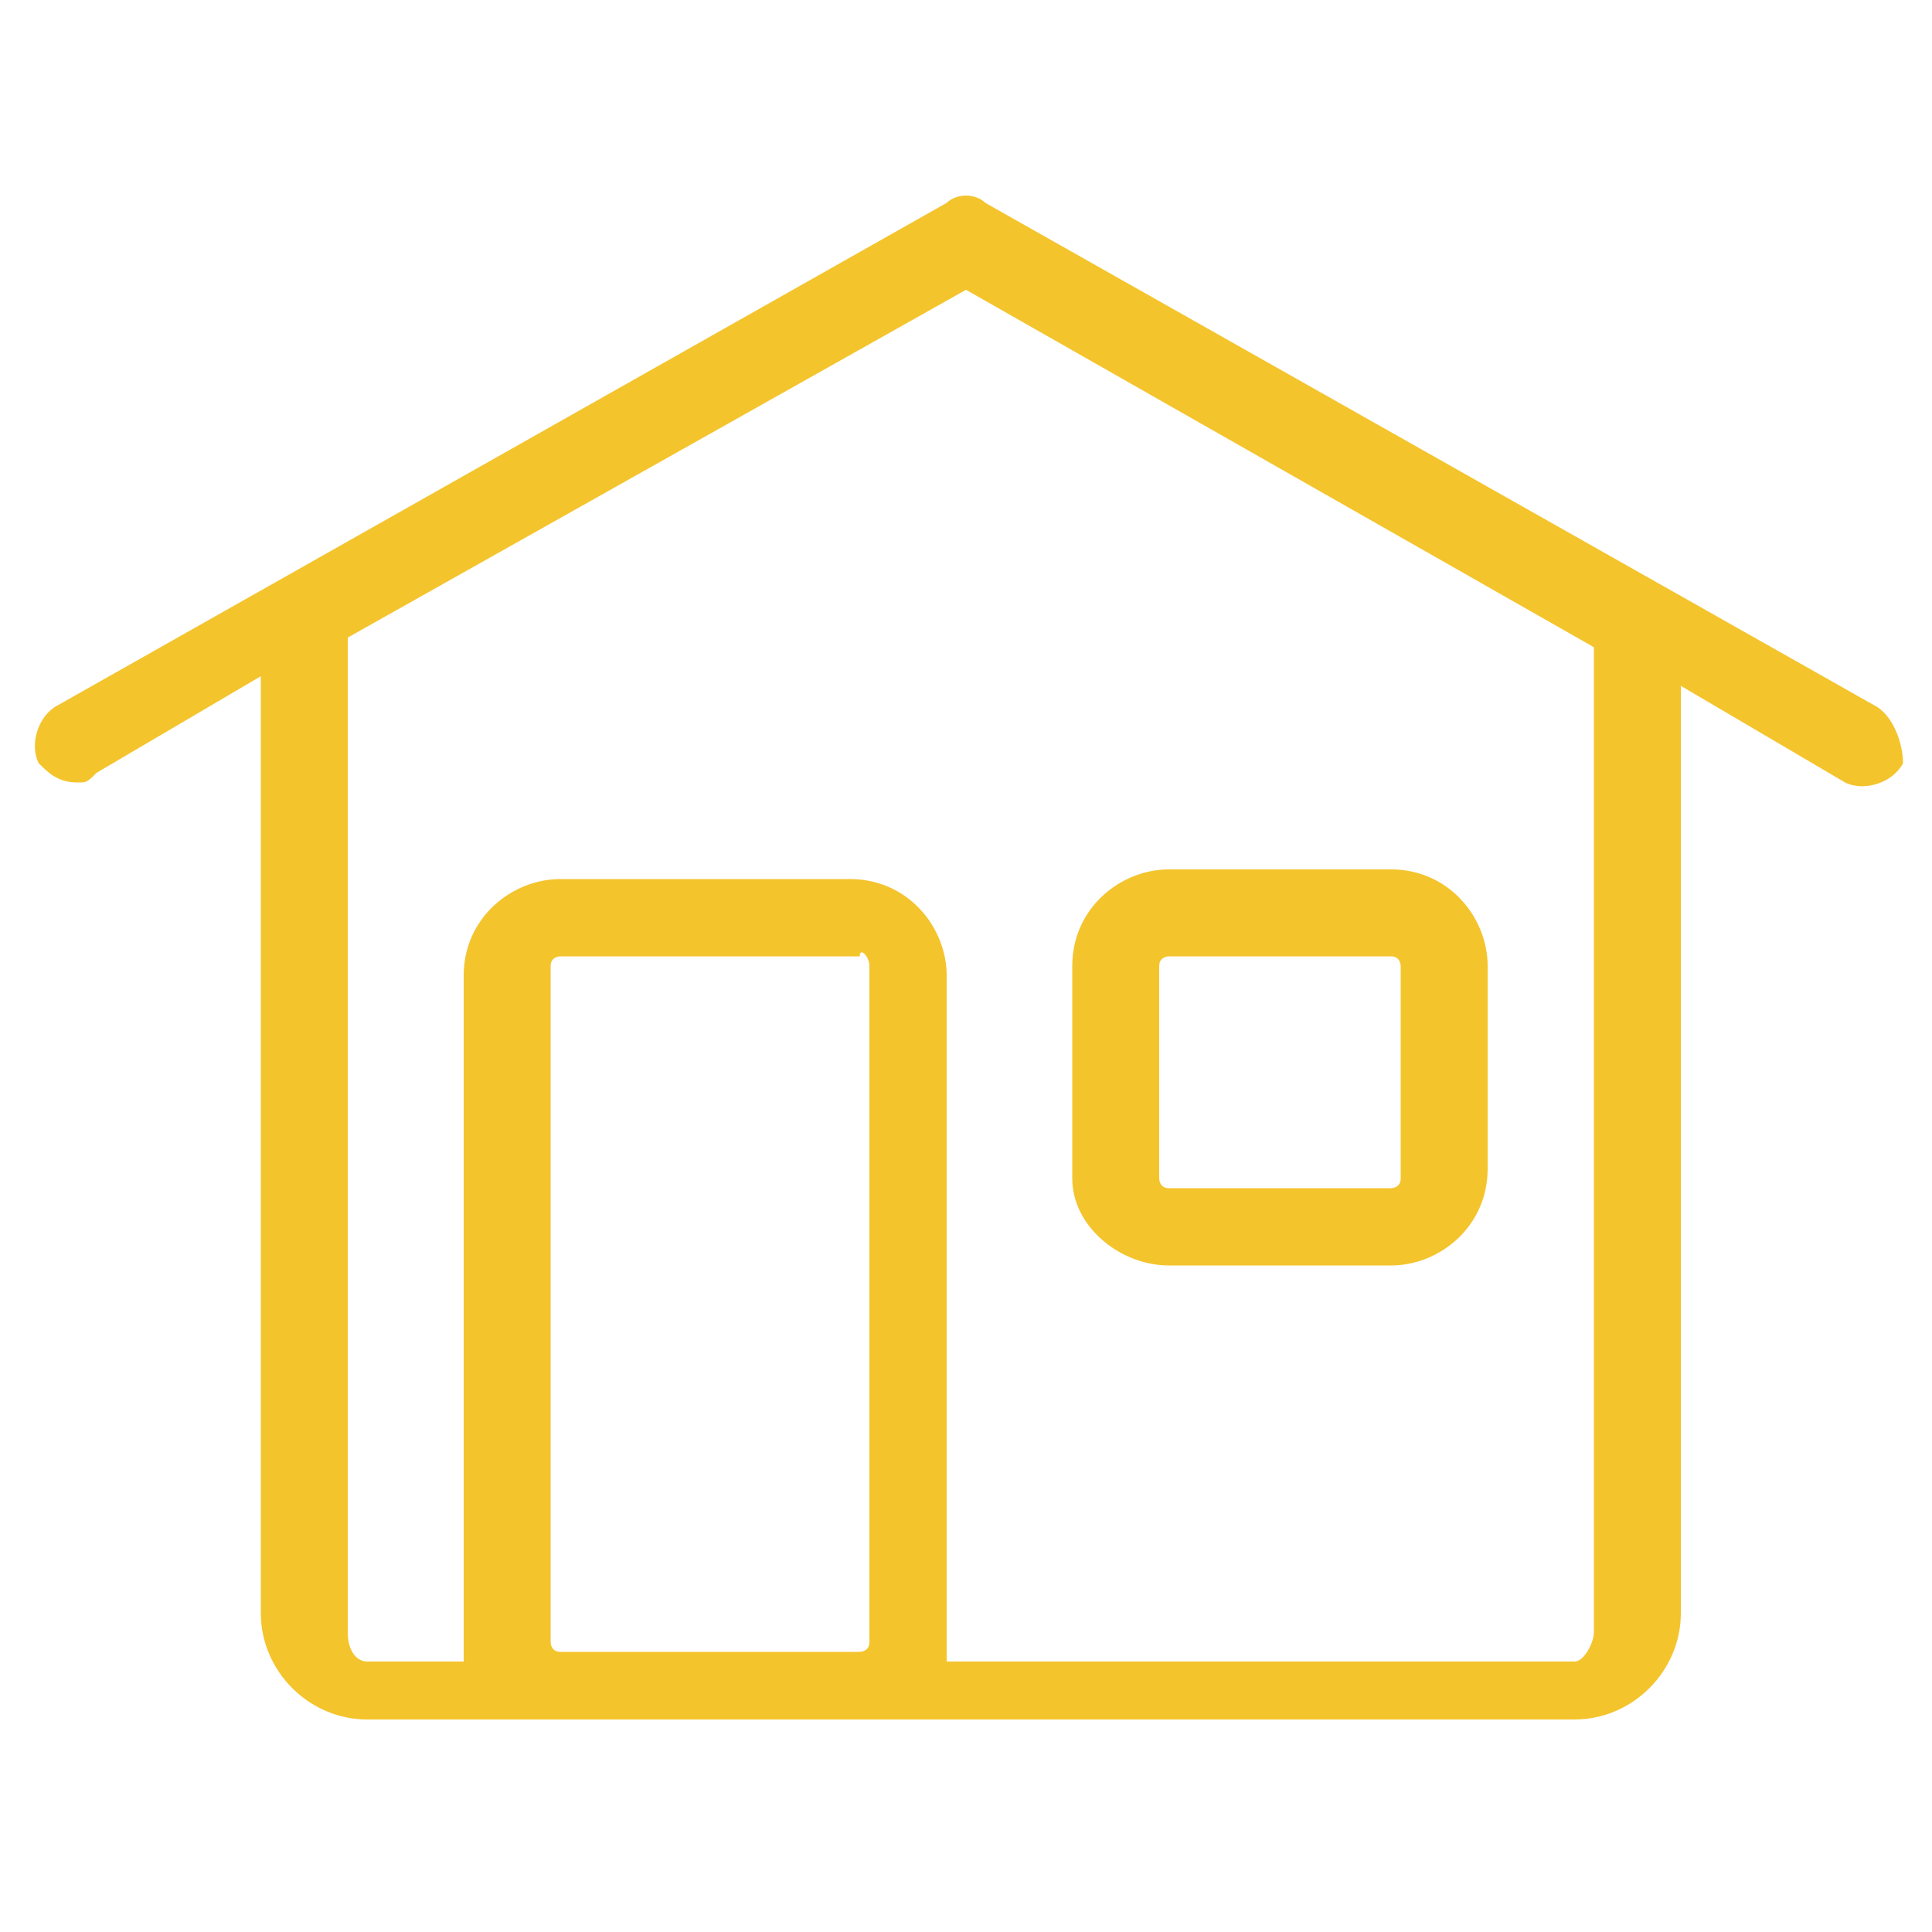 <?xml version="1.0" encoding="utf-8"?>
<!-- Generator: Adobe Illustrator 25.0.1, SVG Export Plug-In . SVG Version: 6.00 Build 0)  -->
<svg version="1.1" xmlns="http://www.w3.org/2000/svg" xmlns:xlink="http://www.w3.org/1999/xlink" x="0px" y="0px"
	 viewBox="0 0 20 20" style="enable-background:new 0 0 20 20;" xml:space="preserve">
<style type="text/css">
	.st0{fill:#F4C42D;}
	.st1{display:none;}
	.st2{display:inline;}
</style>
<g id="Camada_3">
</g>
<g id="Capacete" class="st1">
	<g transform="translate(0,-952.362)" class="st2">
		<path class="st0" d="M9.1,954.8c-0.1,0-0.3,0.1-0.3,0.2l-0.3,0.8c-2.7,0.5-4.6,2.4-5.5,4.9H1.7c-0.2,0-0.4,0.2-0.4,0.4v2
			c0,0.2,0.2,0.4,0.4,0.4h1.2h1.8h10.8h1.8h1.2c0.2,0,0.4-0.2,0.4-0.4v-2c0-0.2-0.2-0.4-0.4-0.4h-1.2c-0.8-2.6-2.7-4.5-5.5-4.9
			l-0.3-0.8c-0.1-0.1-0.2-0.2-0.4-0.2H9.1C9.1,954.8,9.1,954.8,9.1,954.8z M9.4,955.6h1.5l0.3,0.7v1.9c0,0.2,0.2,0.4,0.4,0.4
			c0.2,0,0.4-0.2,0.4-0.4c0,0,0,0,0,0v-1.5c2.4,0.5,4,2.2,4.7,4.6c0,0.2,0.2,0.3,0.4,0.3h1.1v1.2h-0.8h-1.8H4.7H2.9H2.1v-1.2h1.1
			c0.2,0,0.3-0.1,0.4-0.3c0.7-2.4,2.3-4.1,4.7-4.6v1.5c0,0.2,0.2,0.4,0.4,0.4c0.2,0,0.4-0.2,0.4-0.4c0,0,0,0,0,0v-1.9L9.4,955.6z
			 M3.3,964.4c-0.2,0-0.4,0.2-0.4,0.4v0.4H1.7c-0.2,0-0.4,0.2-0.4,0.4v2c0,0.2,0.2,0.4,0.4,0.4h1.2v0.6c0,0.1,0,0.2,0.1,0.3l1,1
			c0.1,0.1,0.2,0.1,0.3,0.1h4.4c0.2,0,0.3-0.1,0.4-0.2l1-2l0-0.1l0,0.1l1,2c0.1,0.1,0.2,0.2,0.4,0.2h4.4c0.1,0,0.2,0,0.3-0.1l1-1
			c0.1-0.1,0.1-0.2,0.1-0.3v-0.6h1.2c0.2,0,0.4-0.2,0.4-0.4v-2c0-0.2-0.2-0.4-0.4-0.4h-1.2v-0.4c0-0.2-0.2-0.4-0.4-0.4h-6.8
			L3.3,964.4C3.3,964.4,3.3,964.4,3.3,964.4L3.3,964.4z M3.7,965.1h6.4h6.4v0.4c0,0.2,0.2,0.4,0.4,0.4h1.2v1.2h-1.2
			c-0.2,0-0.4,0.2-0.4,0.4v0.8l-0.8,0.8h-4l-0.9-1.8l-0.4-0.8c-0.1-0.2-0.3-0.3-0.5-0.2c-0.1,0-0.1,0.1-0.2,0.2l-0.4,0.8l-0.9,1.8
			h-4l-0.8-0.8v-0.8c0-0.2-0.2-0.4-0.4-0.4H2.1v-1.2h1.2c0.2,0,0.4-0.2,0.4-0.4V965.1z"/>
	</g>
</g>
<g id="Projetos" class="st1">
	<g class="st2">
		<path class="st0" d="M16.6,3.3h-3.9L11.3,1c-0.2-0.4-0.6-0.6-1-0.6c0,0,0,0,0,0c-0.4,0-0.8,0.2-1,0.6L8.1,3.3H4.2
			C3.5,3.3,3,3.8,3,4.5v0.8H2.7c-0.2,0-0.4,0.2-0.4,0.4v2.8c0,0.2,0.2,0.4,0.4,0.4H3v4.8H2.7c-0.2,0-0.4,0.2-0.4,0.4V17
			c0,0.2,0.2,0.4,0.4,0.4H3v1c0,0.6,0.5,1.2,1.2,1.2h12.4c0.6,0,1.2-0.5,1.2-1.2V4.5C17.7,3.8,17.2,3.3,16.6,3.3z M10.1,1.4
			c0.1-0.1,0.2-0.1,0.2-0.1c0,0,0.2,0,0.2,0.1l1.1,1.8l0.5,0.8l0.9,1.6c0.1,0.1,0,0.2,0,0.3c0,0-0.1,0.1-0.2,0.1h-5
			C7.8,6.2,7.7,6.1,7.7,6c0,0-0.1-0.1,0-0.3l0.9-1.6l0.5-0.8L10.1,1.4z M16.9,18.4c0,0.2-0.1,0.3-0.3,0.3H4.2
			c-0.2,0-0.3-0.1-0.3-0.3V17v-2.8V8.5V5.7V4.5c0-0.2,0.1-0.3,0.3-0.3h3.4L6.9,5.3c-0.2,0.4-0.2,0.8,0,1.1C7.1,6.8,7.5,7,7.9,7h5
			c0.4,0,0.8-0.2,1-0.6c0.2-0.4,0.2-0.8,0-1.1l-0.7-1.2h3.4c0.2,0,0.3,0.1,0.3,0.3V18.4z"/>
		<path class="st0" d="M10.4,5.7c0.2,0,0.3-0.1,0.3-0.3s-0.1-0.3-0.3-0.3s-0.3,0.1-0.3,0.3S10.2,5.7,10.4,5.7z"/>
		<path class="st0" d="M10.4,4.6c0.2,0,0.3-0.1,0.3-0.3V4.1V3.3V2.5c0-0.2-0.1-0.3-0.3-0.3c-0.2,0-0.3,0.1-0.3,0.3v0.8v0.8v0.2
			C10.1,4.5,10.2,4.6,10.4,4.6z"/>
		<path class="st0" d="M15.1,10.2H7c-0.6,0-1.1,0.5-1.1,1.1v0.4h0c-0.4,0-0.7,0.3-0.7,0.7v3.3c0,0.4,0.3,0.7,0.7,0.7h0v0.2
			c0,0.6,0.5,1.1,1.1,1.1h8.1c0.6,0,1.1-0.5,1.1-1.1v-5.4C16.2,10.7,15.7,10.2,15.1,10.2z M6.7,12.6v3.1H6.1v-3.1H6.7z M15.3,16.8
			c0,0.1-0.1,0.2-0.2,0.2H7c-0.1,0-0.2-0.1-0.2-0.2v-0.2h0c0.4,0,0.7-0.3,0.7-0.7v-3.3c0-0.4-0.3-0.7-0.7-0.7h0v-0.4
			c0-0.1,0.1-0.2,0.2-0.2h8.1c0.1,0,0.2,0.1,0.2,0.2V16.8z"/>
		<path class="st0" d="M11.7,13.6h-0.6l0.5-1.3c0.1-0.2,0-0.5-0.2-0.5c-0.2-0.1-0.5,0-0.5,0.2l-0.7,1.9c0,0.1,0,0.3,0,0.4
			c0.1,0.1,0.2,0.2,0.3,0.2h0.6l-0.5,1.2c-0.1,0.2,0,0.5,0.2,0.6c0.1,0,0.1,0,0.2,0c0.2,0,0.3-0.1,0.4-0.3l0.7-1.8
			c0.1-0.1,0-0.3,0-0.4S11.9,13.6,11.7,13.6z"/>
		<circle class="st0" cx="7.6" cy="9.1" r="0.3"/>
		<path class="st0" d="M10.4,9.4c0.2,0,0.3-0.1,0.3-0.3c0-0.2-0.1-0.3-0.3-0.3c-0.2,0-0.3,0.1-0.3,0.3C10.1,9.2,10.2,9.4,10.4,9.4z"
			/>
		<path class="st0" d="M13.1,9.4c0.2,0,0.3-0.1,0.3-0.3c0-0.2-0.1-0.3-0.3-0.3c-0.2,0-0.3,0.1-0.3,0.3C12.8,9.2,13,9.4,13.1,9.4z"/>
	</g>
</g>
<g id="Contato" class="st1">
	<g class="st2">
		<path class="st0" d="M9.1,3.6c0-0.2-0.2-0.4-0.4-0.4H5.4C5.1,3.2,5,3.4,5,3.6s0.2,0.4,0.4,0.4h3.3C8.9,4.1,9.1,3.9,9.1,3.6z"/>
		<circle class="st0" cx="7.1" cy="16.4" r="0.8"/>
		<circle class="st0" cx="10.1" cy="8.7" r="0.8"/>
		<path class="st0" d="M12.7,7.8c-0.1,0-0.1,0-0.2,0c-0.4,0.1-0.6,0.4-0.6,0.8s0.3,0.7,0.6,0.8c0.1,0,0.1,0,0.2,0
			c0.5,0,0.8-0.4,0.8-0.8S13.1,7.8,12.7,7.8z"/>
		<circle class="st0" cx="15.2" cy="8.7" r="0.8"/>
		<path class="st0" d="M16.8,5.8h-4.3V2.3c0-0.6-0.5-1-1-1H2.7c-0.6,0-1,0.5-1,1v15.3c0,0.6,0.5,1,1,1h8.8c0.6,0,1-0.5,1-1v-6.2h4.3
			c0.8,0,1.5-0.7,1.5-1.5V7.3C18.3,6.4,17.6,5.8,16.8,5.8z M11.6,17.7c0,0.1-0.1,0.2-0.2,0.2H2.7c-0.1,0-0.2-0.1-0.2-0.2V2.3
			c0-0.1,0.1-0.2,0.2-0.2h8.8c0.1,0,0.2,0.1,0.2,0.2v3.4H8.8c-0.8,0-1.5,0.7-1.5,1.5v5.4c0,0.2,0.1,0.3,0.2,0.4
			c0.1,0,0.1,0.1,0.2,0.1s0.1,0,0.2-0.1l2.8-1.6h0.9V17.7z M17.5,10c0,0.4-0.3,0.7-0.7,0.7h-4.3h-0.8h-1.1c-0.1,0-0.1,0-0.2,0.1
			L8.1,12V7.3c0-0.4,0.3-0.7,0.7-0.7h2.8h0.8h4.3c0.4,0,0.7,0.3,0.7,0.7V10z"/>
	</g>
</g>
<g id="Camada_5">
	<g>
		<path class="st0" d="M19.4,7.3l-9.2-5.2C10.1,2,9.9,2,9.8,2.1L0.6,7.3C0.4,7.4,0.3,7.7,0.4,7.9C0.5,8,0.6,8.1,0.8,8.1
			c0.1,0,0.1,0,0.2-0.1l1.7-1v9.7c0,0.6,0.5,1.1,1.1,1.1h2h3.1h7.4c0.6,0,1.1-0.5,1.1-1.1V7.1l1.7,1c0.2,0.1,0.5,0,0.6-0.2
			C19.7,7.7,19.6,7.4,19.4,7.3z M5.8,17.1c-0.1,0-0.1-0.1-0.1-0.1v-7c0-0.1,0.1-0.1,0.1-0.1h3.1C8.9,9.8,9,9.9,9,10v7
			c0,0.1-0.1,0.1-0.1,0.1H5.8z M16.5,16.9c0,0.1-0.1,0.3-0.2,0.3H9.8c0,0,0-0.1,0-0.1v-7c0-0.5-0.4-1-1-1H5.8c-0.5,0-1,0.4-1,1v7
			c0,0,0,0.1,0,0.1h-1c-0.1,0-0.2-0.1-0.2-0.3V6.6L10,3l6.5,3.7V16.9z"/>
		<path class="st0" d="M12.1,13.1h2.3c0.5,0,1-0.4,1-1V10c0-0.5-0.4-1-1-1h-2.3c-0.5,0-1,0.4-1,1v2.2C11.1,12.7,11.6,13.1,12.1,13.1
			z M12,10c0-0.1,0.1-0.1,0.1-0.1h2.3c0.1,0,0.1,0.1,0.1,0.1v2.2c0,0.1-0.1,0.1-0.1,0.1h-2.3c-0.1,0-0.1-0.1-0.1-0.1V10z"/>
	</g>
</g>
</svg>
